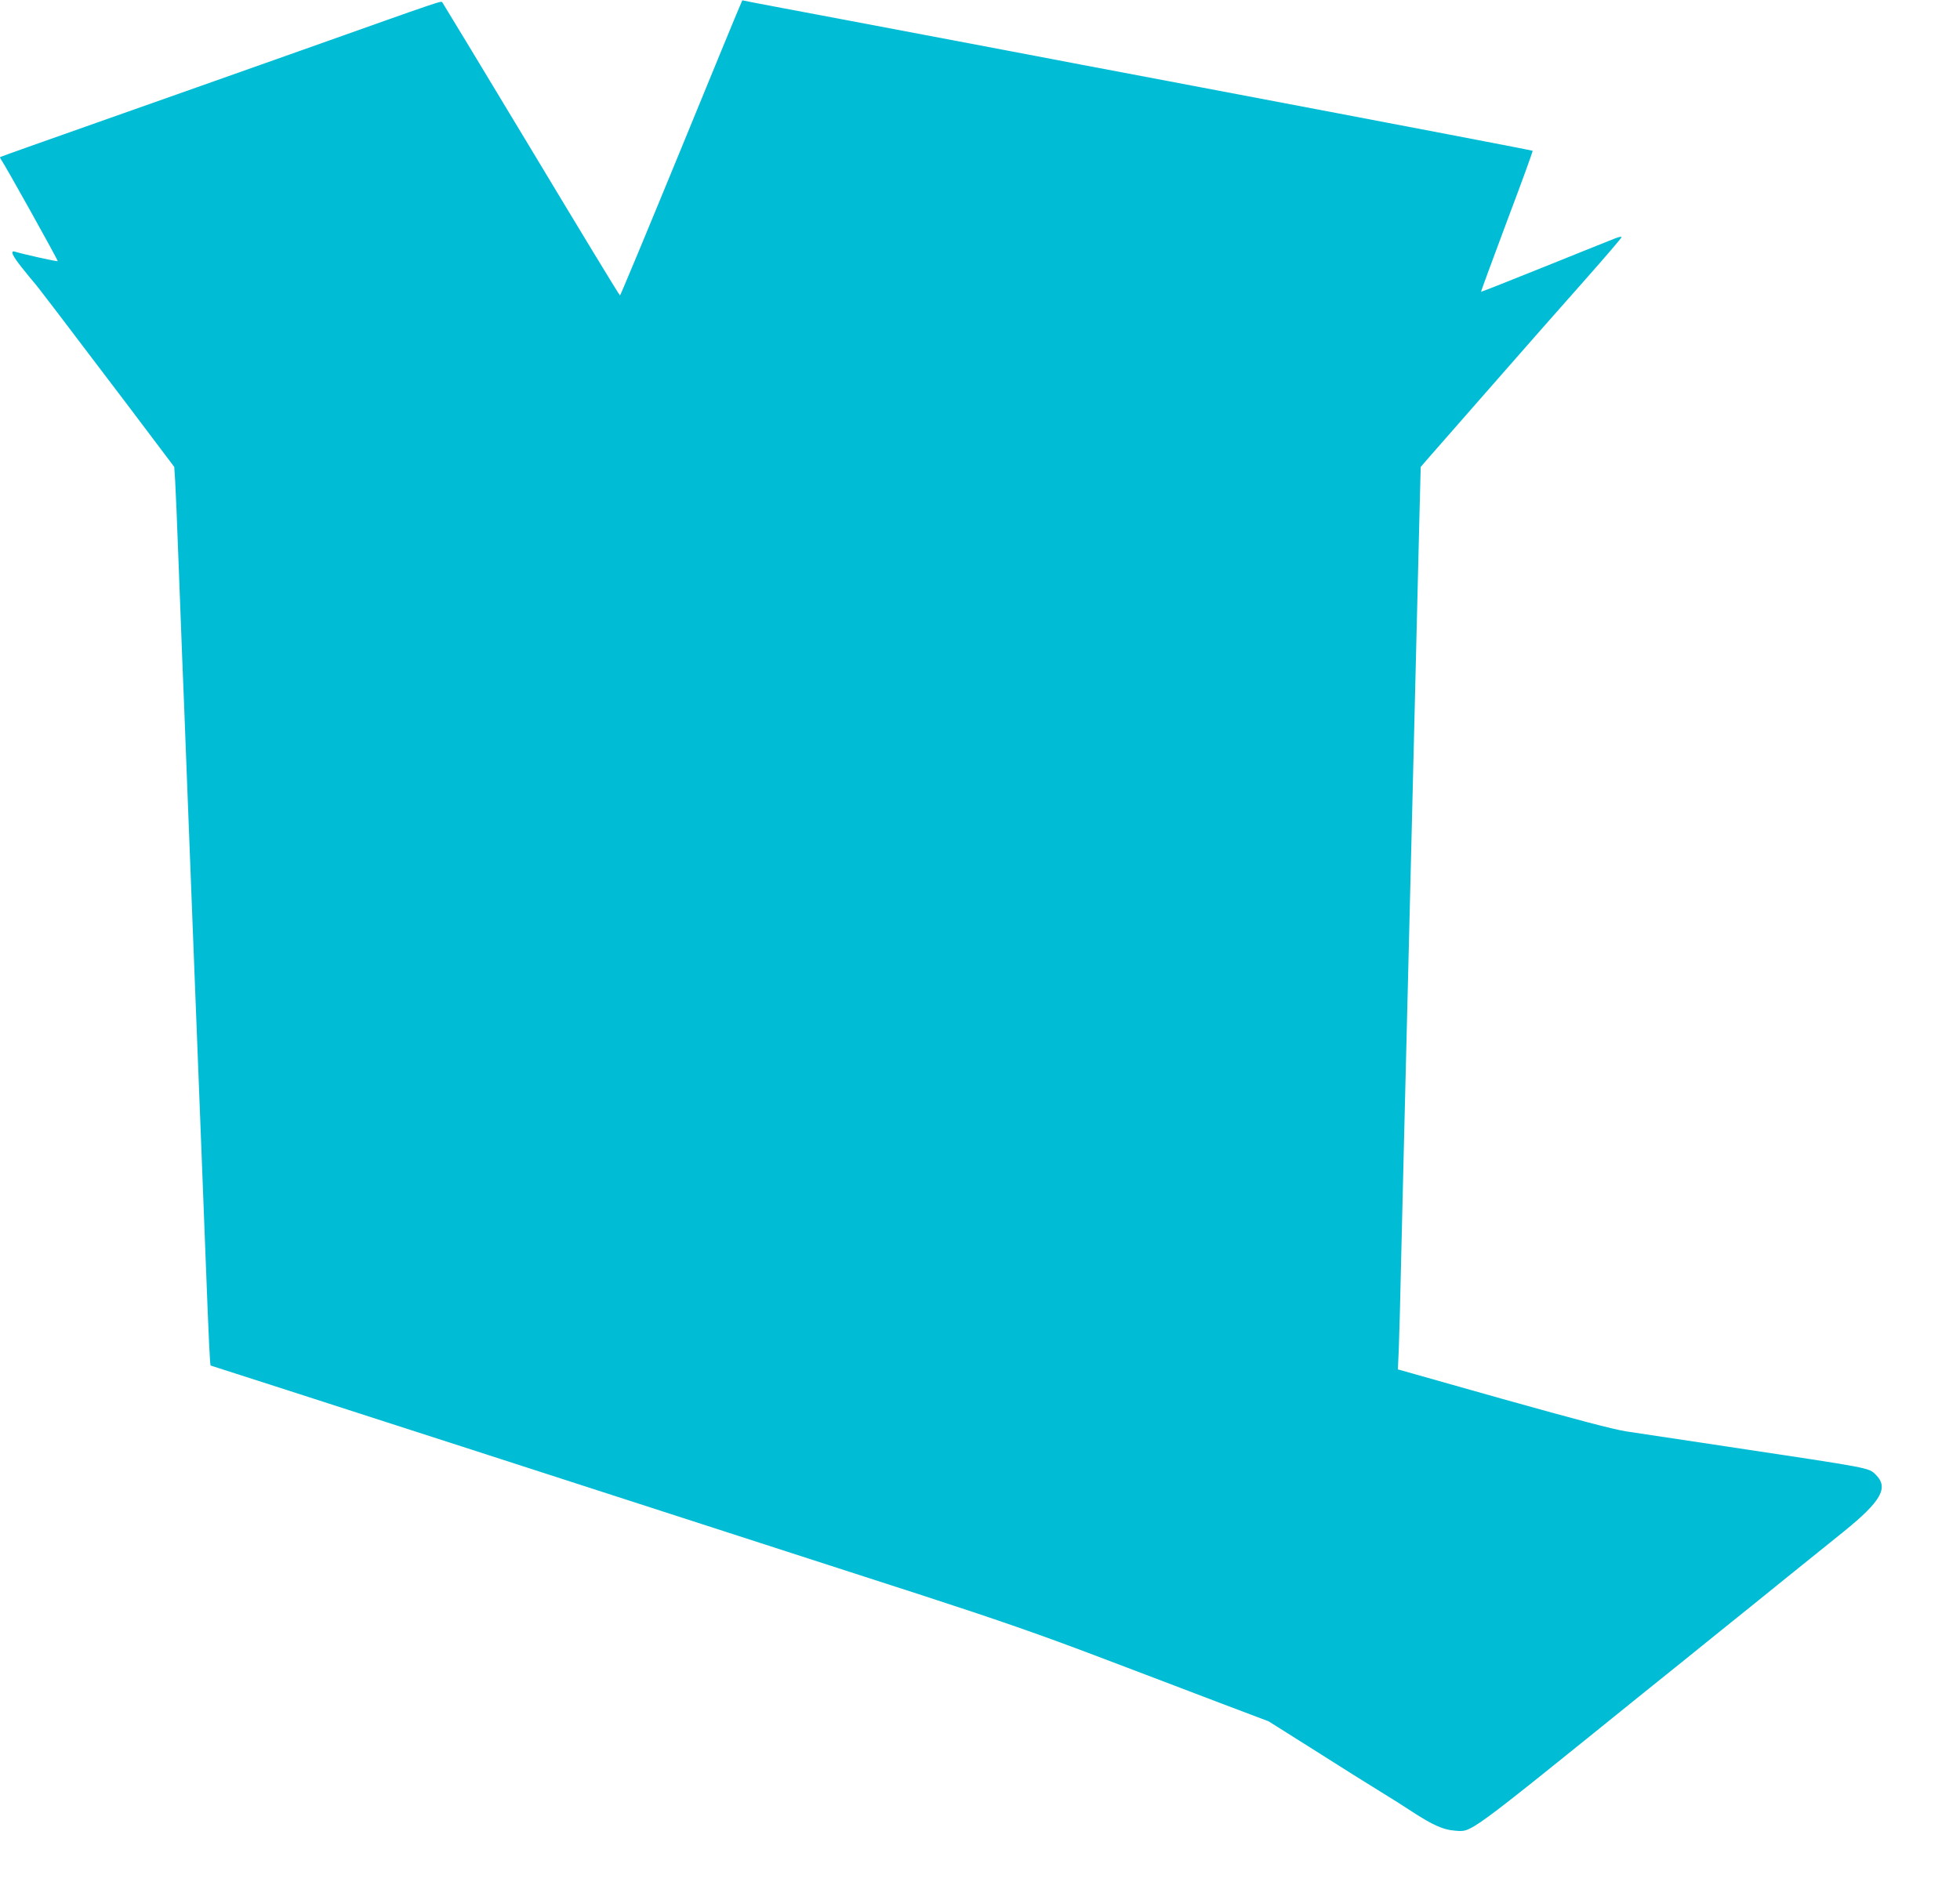 <?xml version="1.0" standalone="no"?>
<!DOCTYPE svg PUBLIC "-//W3C//DTD SVG 20010904//EN"
 "http://www.w3.org/TR/2001/REC-SVG-20010904/DTD/svg10.dtd">
<svg version="1.0" xmlns="http://www.w3.org/2000/svg"
 width="1280pt" height="1234pt" viewBox="0 0 1280 1234"
 preserveAspectRatio="xMidYMid meet">
<g transform="translate(0,1234) scale(0.1,-0.1)"
fill="#00bcd4" stroke="none">
<path d="M4832 12301 c-10 -21 -188 -454 -397 -964 -209 -509 -383 -927 -386
-927 -4 0 -264 429 -579 953 -315 523 -577 956 -581 961 -10 11 28 24 -924
-314 -390 -138 -991 -351 -1335 -472 -344 -121 -627 -222 -629 -224 -2 -2 1
-9 6 -16 21 -27 374 -660 370 -664 -3 -4 -228 46 -279 62 -33 10 -19 -24 44
-103 34 -43 68 -84 75 -92 16 -15 185 -238 621 -813 l300 -398 6 -92 c3 -51
13 -277 21 -503 9 -225 20 -520 25 -655 6 -135 19 -479 30 -765 11 -286 27
-692 35 -902 14 -365 26 -676 60 -1535 8 -211 22 -558 30 -773 18 -468 26
-645 31 -645 4 0 2974 -959 4644 -1500 489 -159 763 -254 1135 -395 270 -102
634 -241 810 -308 l320 -121 300 -189 c165 -105 356 -225 425 -267 69 -42 164
-102 212 -134 135 -88 203 -118 278 -124 114 -8 58 -49 1226 894 165 132 389
313 499 402 110 88 313 252 450 363 138 111 302 243 365 294 247 200 296 288
209 373 -47 45 -20 40 -964 182 -297 45 -596 90 -665 100 -88 14 -326 77 -808
212 l-683 193 6 135 c3 74 10 331 15 570 6 239 15 611 20 825 9 368 15 616 40
1615 6 228 15 593 20 810 5 217 14 584 20 815 6 231 14 579 19 773 l9 352 59
68 c33 37 221 252 418 477 198 226 466 531 597 678 131 148 238 273 238 278 0
5 -19 1 -42 -8 -24 -9 -230 -92 -458 -184 -228 -92 -416 -166 -418 -165 -1 2
75 208 169 460 95 251 170 458 168 461 -4 3 -654 128 -2384 456 -319 60 -803
152 -1075 204 -272 51 -736 139 -1030 195 -294 55 -566 107 -603 114 l-69 14
-16 -37z"/>
</g>
</svg>
